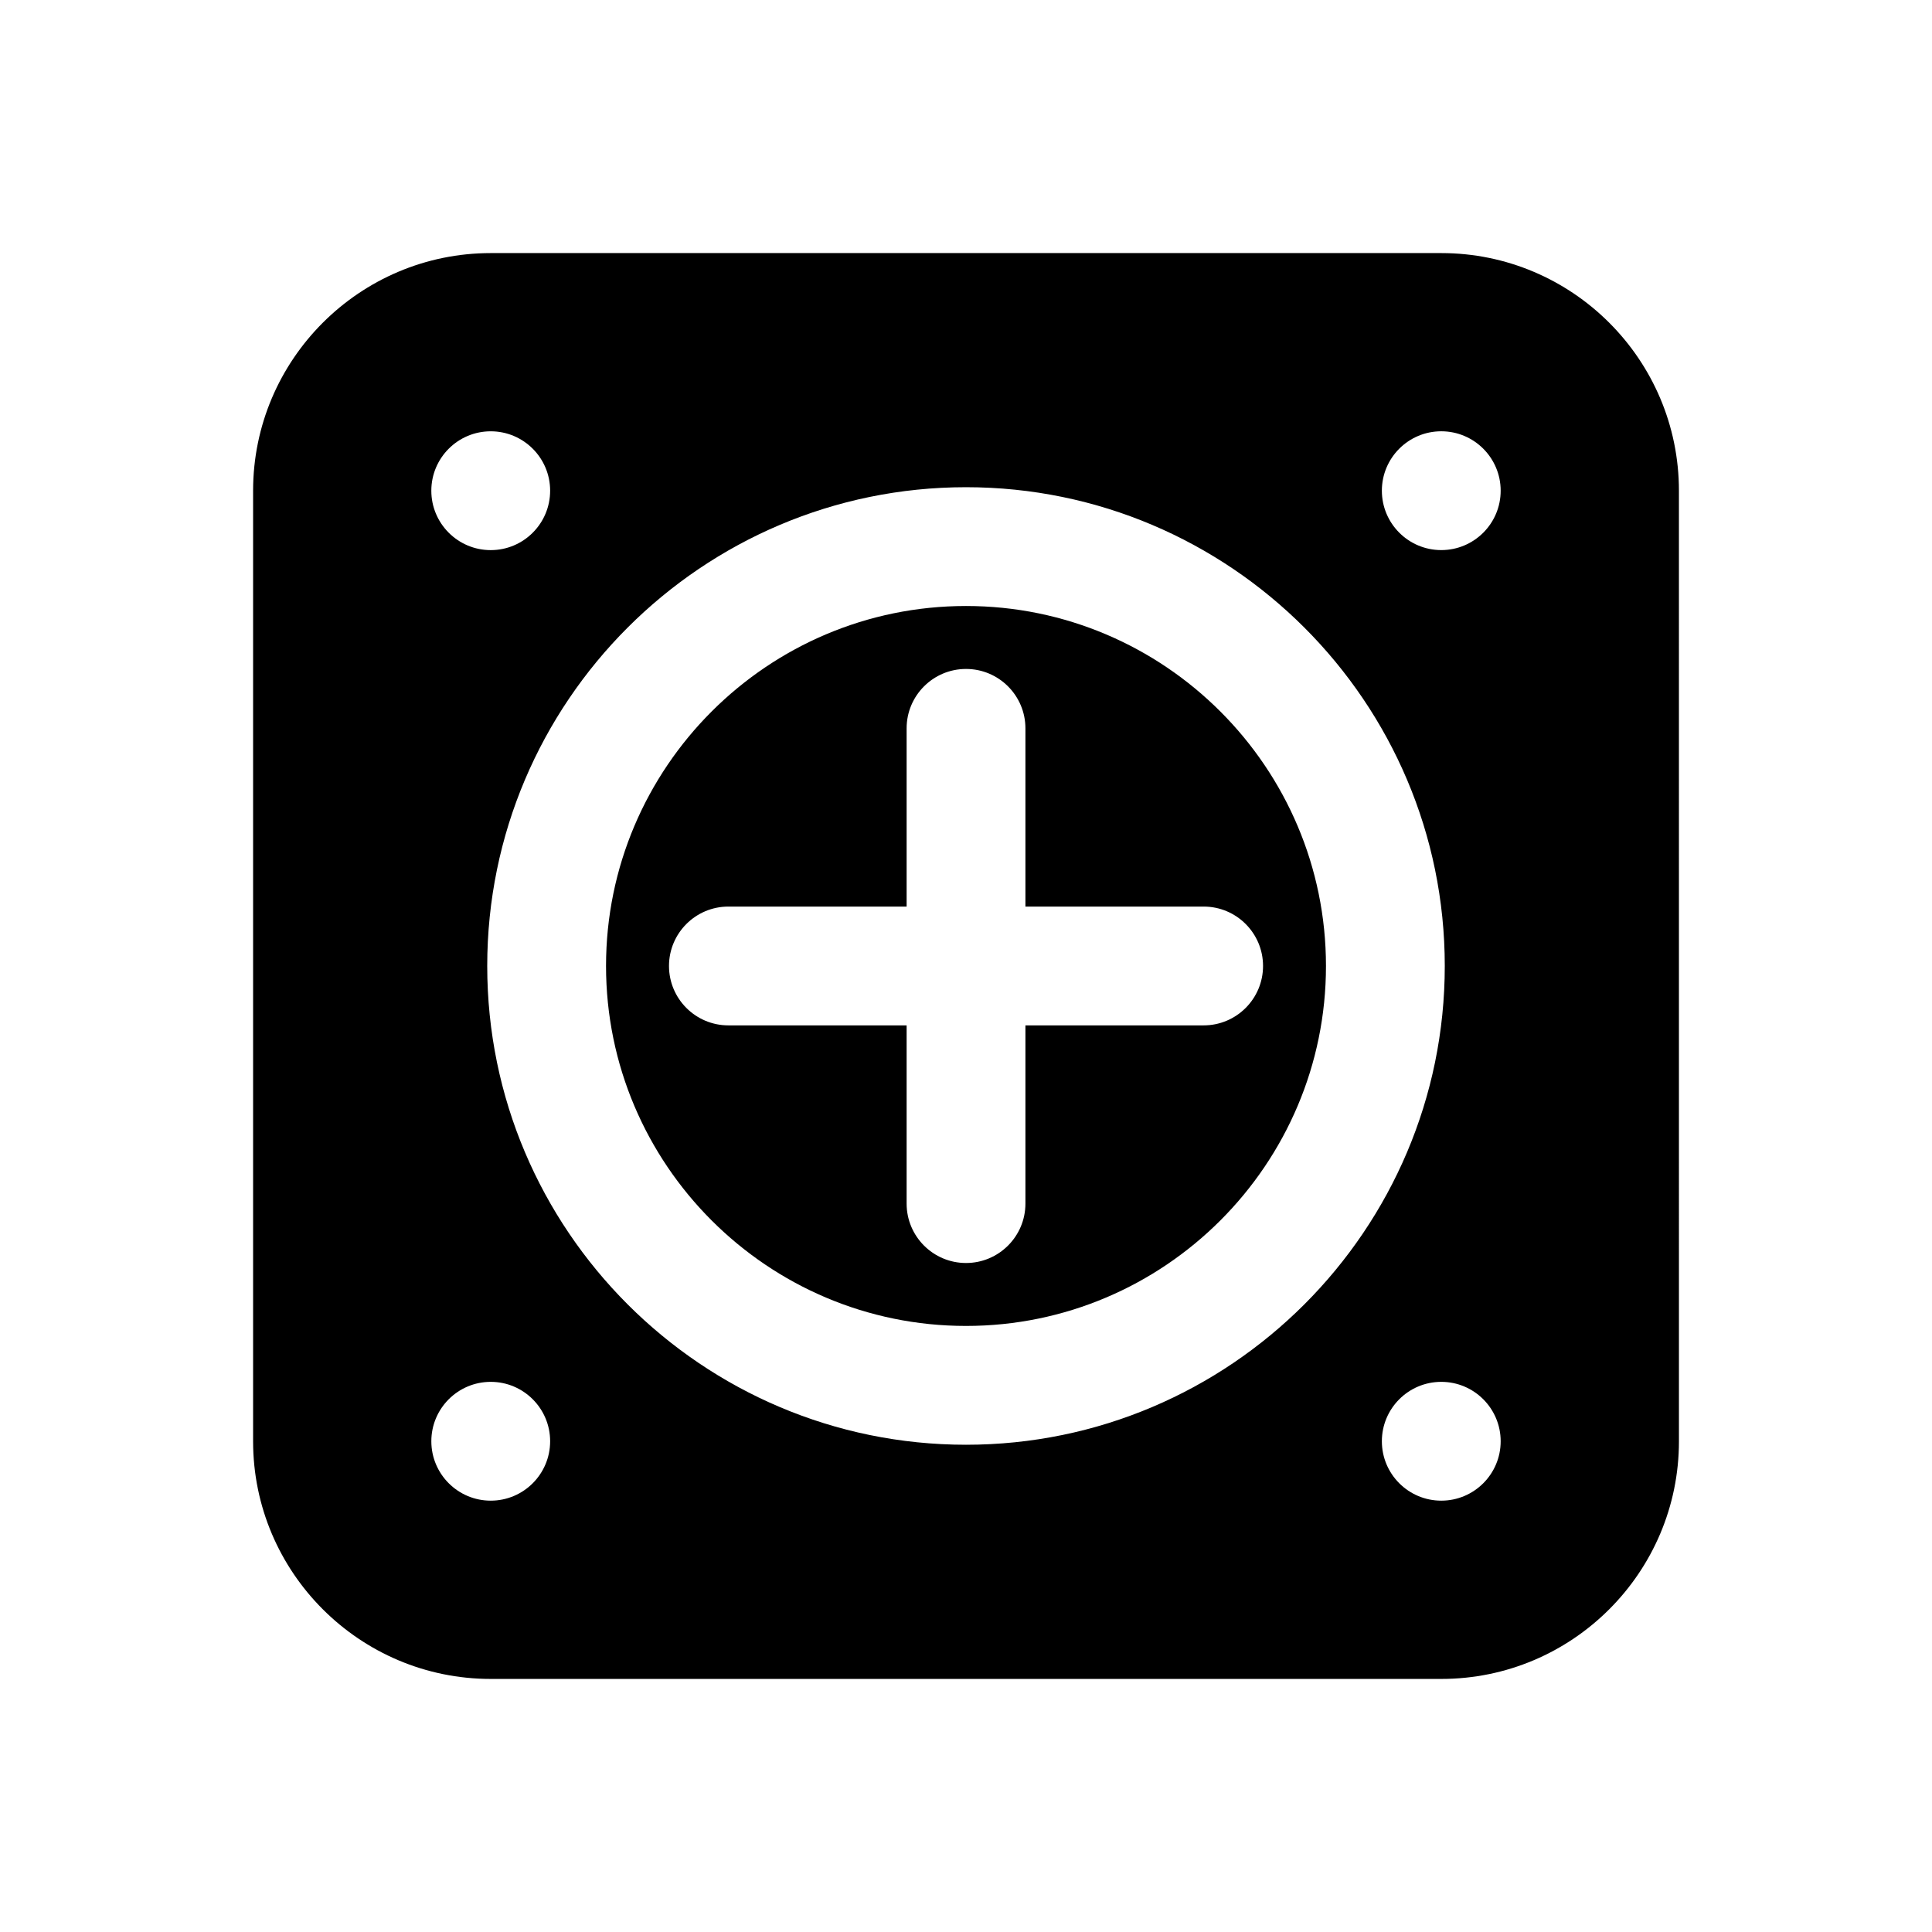 <?xml version="1.0" encoding="UTF-8"?>
<!-- Uploaded to: ICON Repo, www.svgrepo.com, Generator: ICON Repo Mixer Tools -->
<svg fill="#000000" width="800px" height="800px" version="1.1" viewBox="144 144 512 512" xmlns="http://www.w3.org/2000/svg">
 <path d="m525.95 211.07h-251.9c-34.73 0-62.977 28.246-62.977 62.977v251.91c0 34.73 28.246 62.977 62.977 62.977h251.91c34.73 0 62.977-28.246 62.977-62.977l-0.004-251.91c0-34.73-28.242-62.977-62.977-62.977zm-251.9 47.23c8.691 0 15.742 7.055 15.742 15.742 0 8.695-7.051 15.746-15.742 15.746s-15.746-7.051-15.746-15.742 7.055-15.746 15.746-15.746zm0 283.39c-8.691 0-15.742-7.055-15.742-15.742 0-8.691 7.055-15.742 15.742-15.742 8.691 0 15.742 7.055 15.742 15.742s-7.051 15.742-15.742 15.742zm125.95-14.816c-69.949 0-126.88-56.914-126.88-126.88 0-69.965 56.93-126.88 126.88-126.88 69.949 0 126.88 56.914 126.88 126.88-0.004 69.965-56.934 126.88-126.88 126.88zm125.95 14.816c-8.691 0-15.742-7.055-15.742-15.742 0-8.691 7.055-15.742 15.742-15.742 8.691 0 15.742 7.055 15.742 15.742 0.004 8.688-7.051 15.742-15.742 15.742zm0-251.91c-8.691 0-15.742-7.055-15.742-15.742 0-8.691 7.055-15.742 15.742-15.742 8.691 0 15.742 7.055 15.742 15.742 0.004 8.691-7.051 15.742-15.742 15.742zm-125.95 14.816c-52.602 0-95.395 42.793-95.395 95.395s42.793 95.395 95.395 95.395 95.395-42.793 95.395-95.395c-0.004-52.602-42.797-95.395-95.395-95.395zm62.977 111.14h-47.23v47.23c0 8.691-7.055 15.742-15.742 15.742-8.691 0-15.742-7.055-15.742-15.742v-47.23h-47.23c-8.691 0-15.742-7.055-15.742-15.742 0-8.691 7.055-15.742 15.742-15.742h47.23v-47.23c0-8.691 7.055-15.742 15.742-15.742 8.691 0 15.742 7.055 15.742 15.742v47.23h47.23c8.691 0 15.742 7.055 15.742 15.742s-7.055 15.742-15.742 15.742z"/>
</svg>